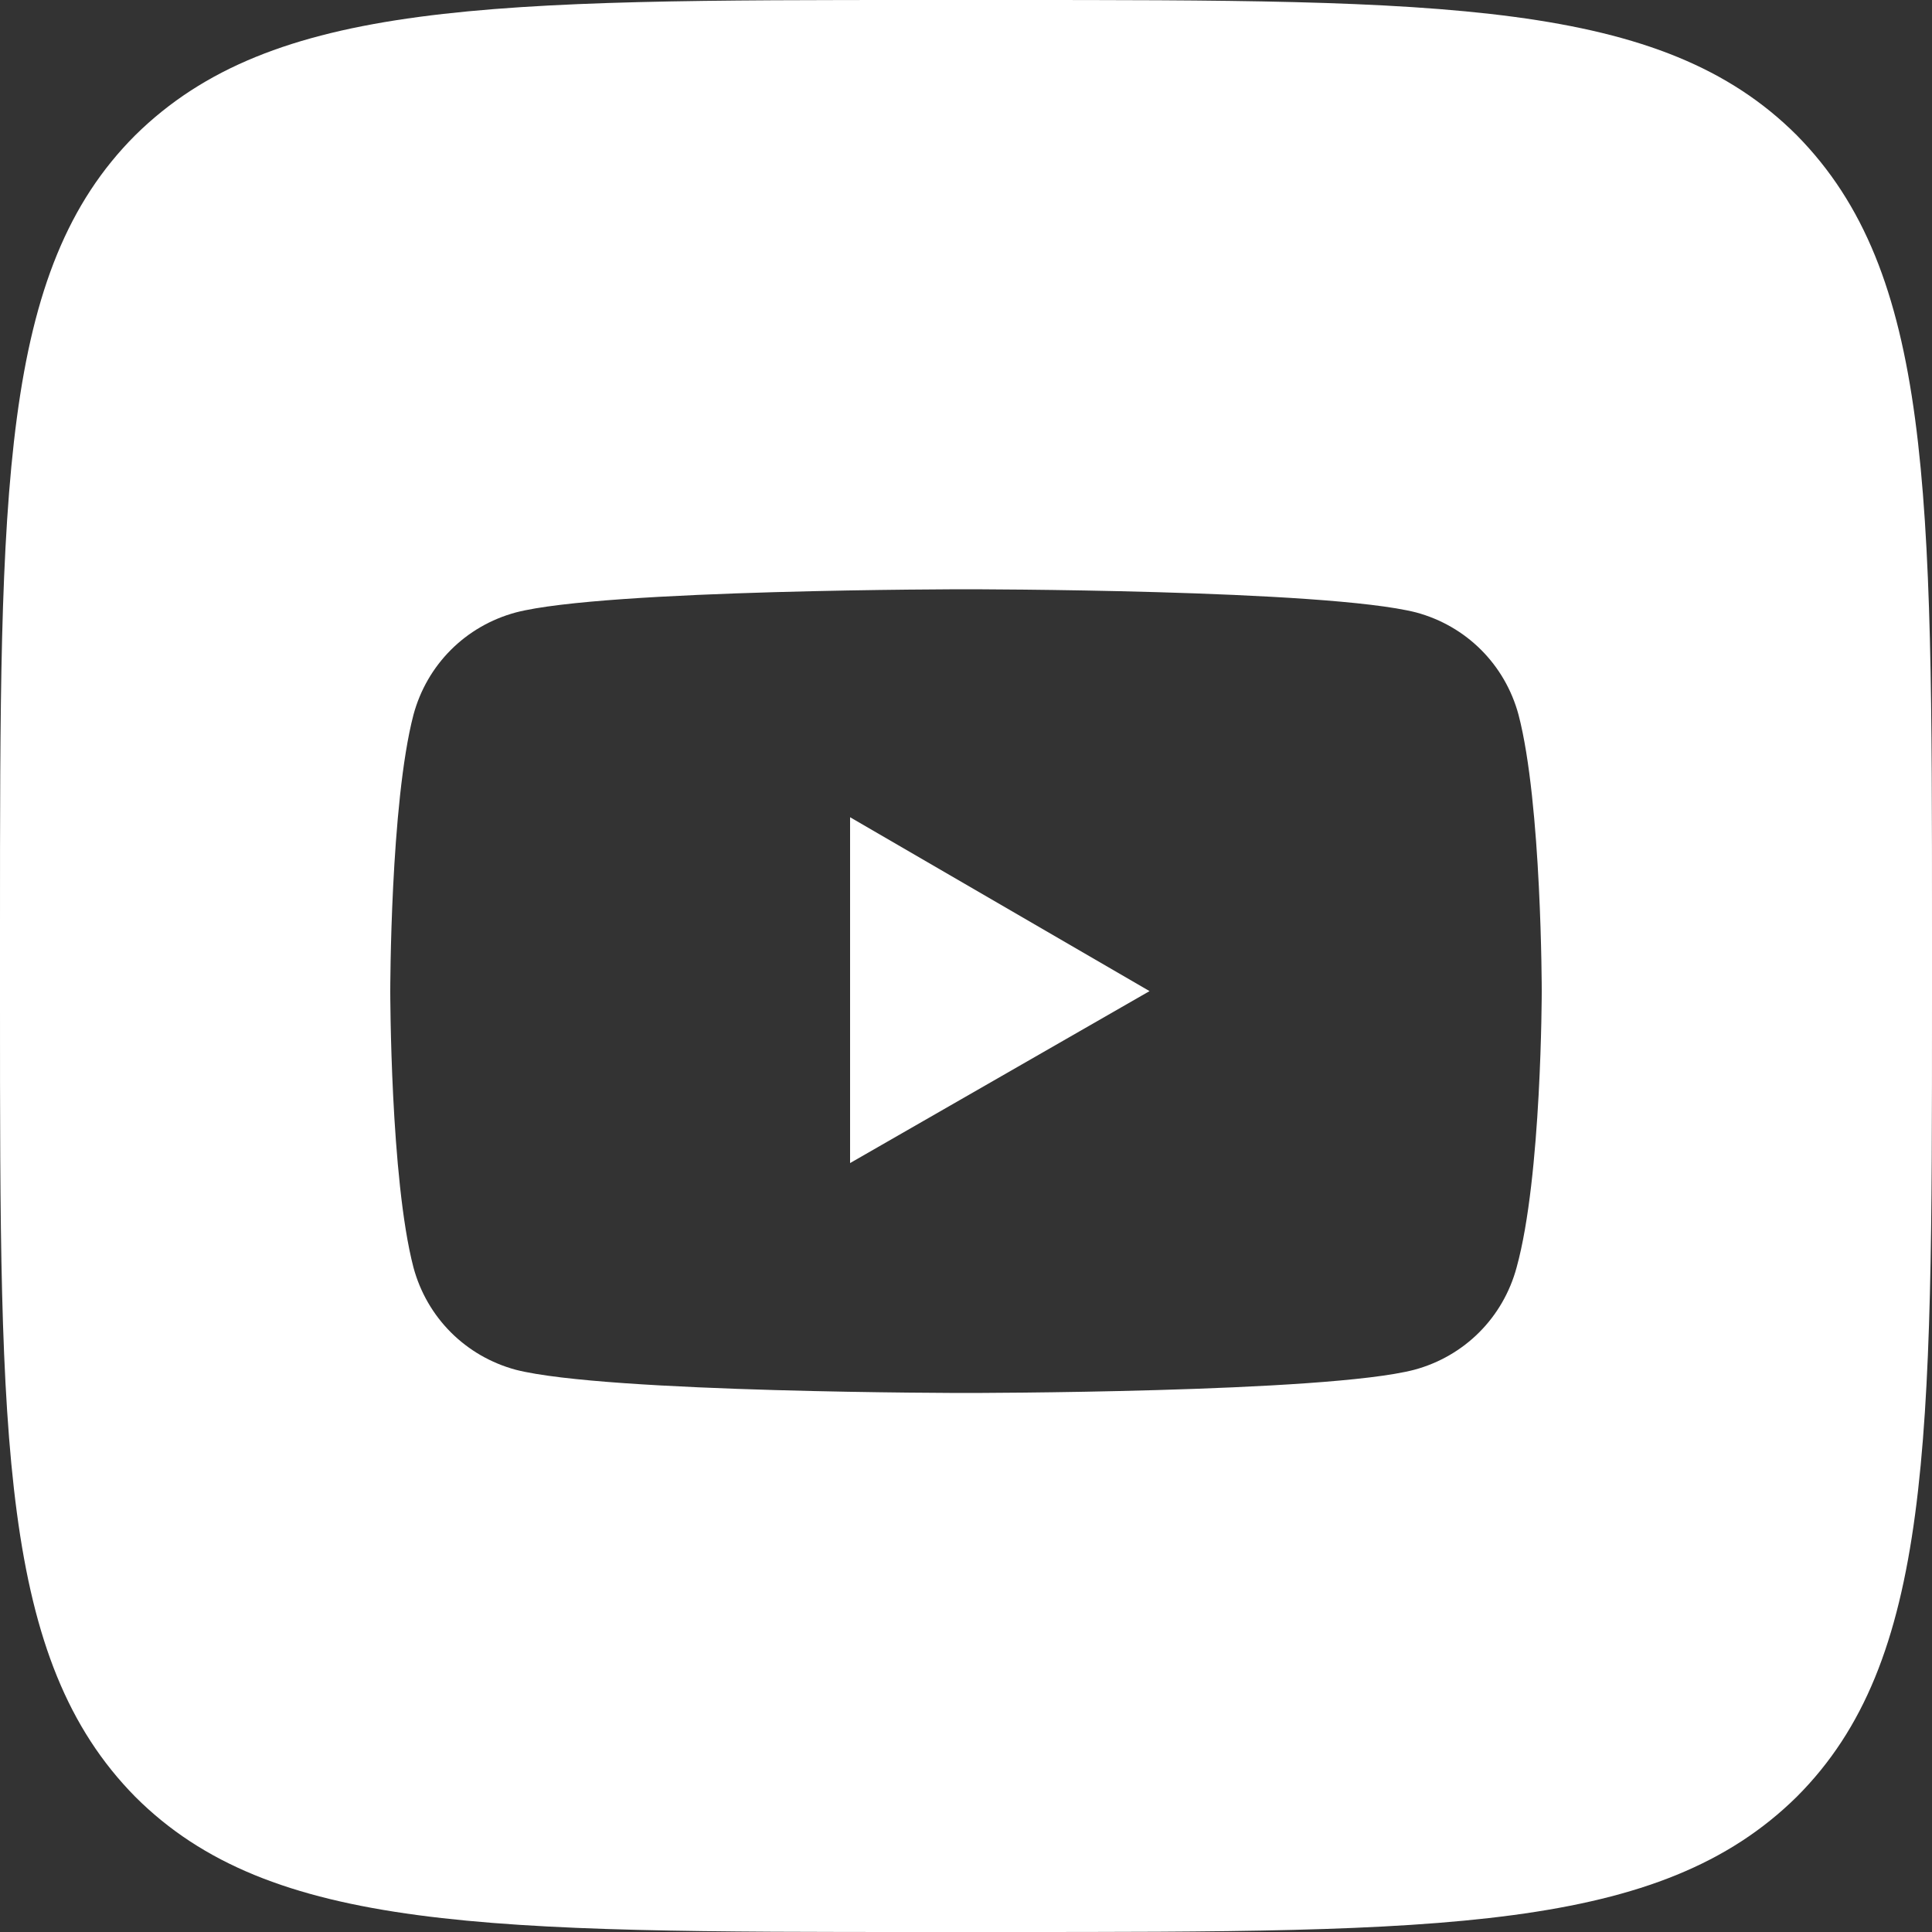 <?xml version="1.0" encoding="UTF-8"?> <!-- Generator: Adobe Illustrator 27.4.0, SVG Export Plug-In . SVG Version: 6.00 Build 0) --> <svg xmlns="http://www.w3.org/2000/svg" xmlns:xlink="http://www.w3.org/1999/xlink" id="Layer_1" x="0px" y="0px" width="100px" height="100px" viewBox="0 0 100 100" style="enable-background:new 0 0 100 100;" xml:space="preserve"><rect x="0" y="0" width="100" height="100" fill="#333333" stroke="none"/> <style type="text/css"> .st0{fill-rule:evenodd;clip-rule:evenodd;fill:#FFFFFF;} </style> <g> <polygon class="st0" points="44,60.2 59.5,51.3 44,42.3 "></polygon> <path class="st0" d="M93,7c-7-7-18.3-7-41-7h-4C25.4,0,14.1,0,7,7c-7,7-7,18.3-7,41v4c0,22.6,0,33.9,7,41c7,7,18.3,7,41,7h4 c22.6,0,33.9,0,41-7c7-7,7-18.3,7-41v-4C100,25.4,100,14.1,93,7z M78.5,65.6c-0.7,2.6-2.7,4.6-5.3,5.3C68.6,72.1,50,72.1,50,72.1 s-18.6,0-23.3-1.2c-2.6-0.7-4.6-2.7-5.3-5.3c-1.2-4.6-1.2-14.3-1.2-14.3s0-9.7,1.2-14.3c0.7-2.6,2.7-4.6,5.3-5.3 c4.6-1.2,23.3-1.2,23.3-1.2s18.6,0,23.3,1.2c2.6,0.7,4.6,2.7,5.3,5.3c1.2,4.6,1.2,14.3,1.2,14.3S79.8,60.9,78.5,65.6z"></path> </g> </svg> 